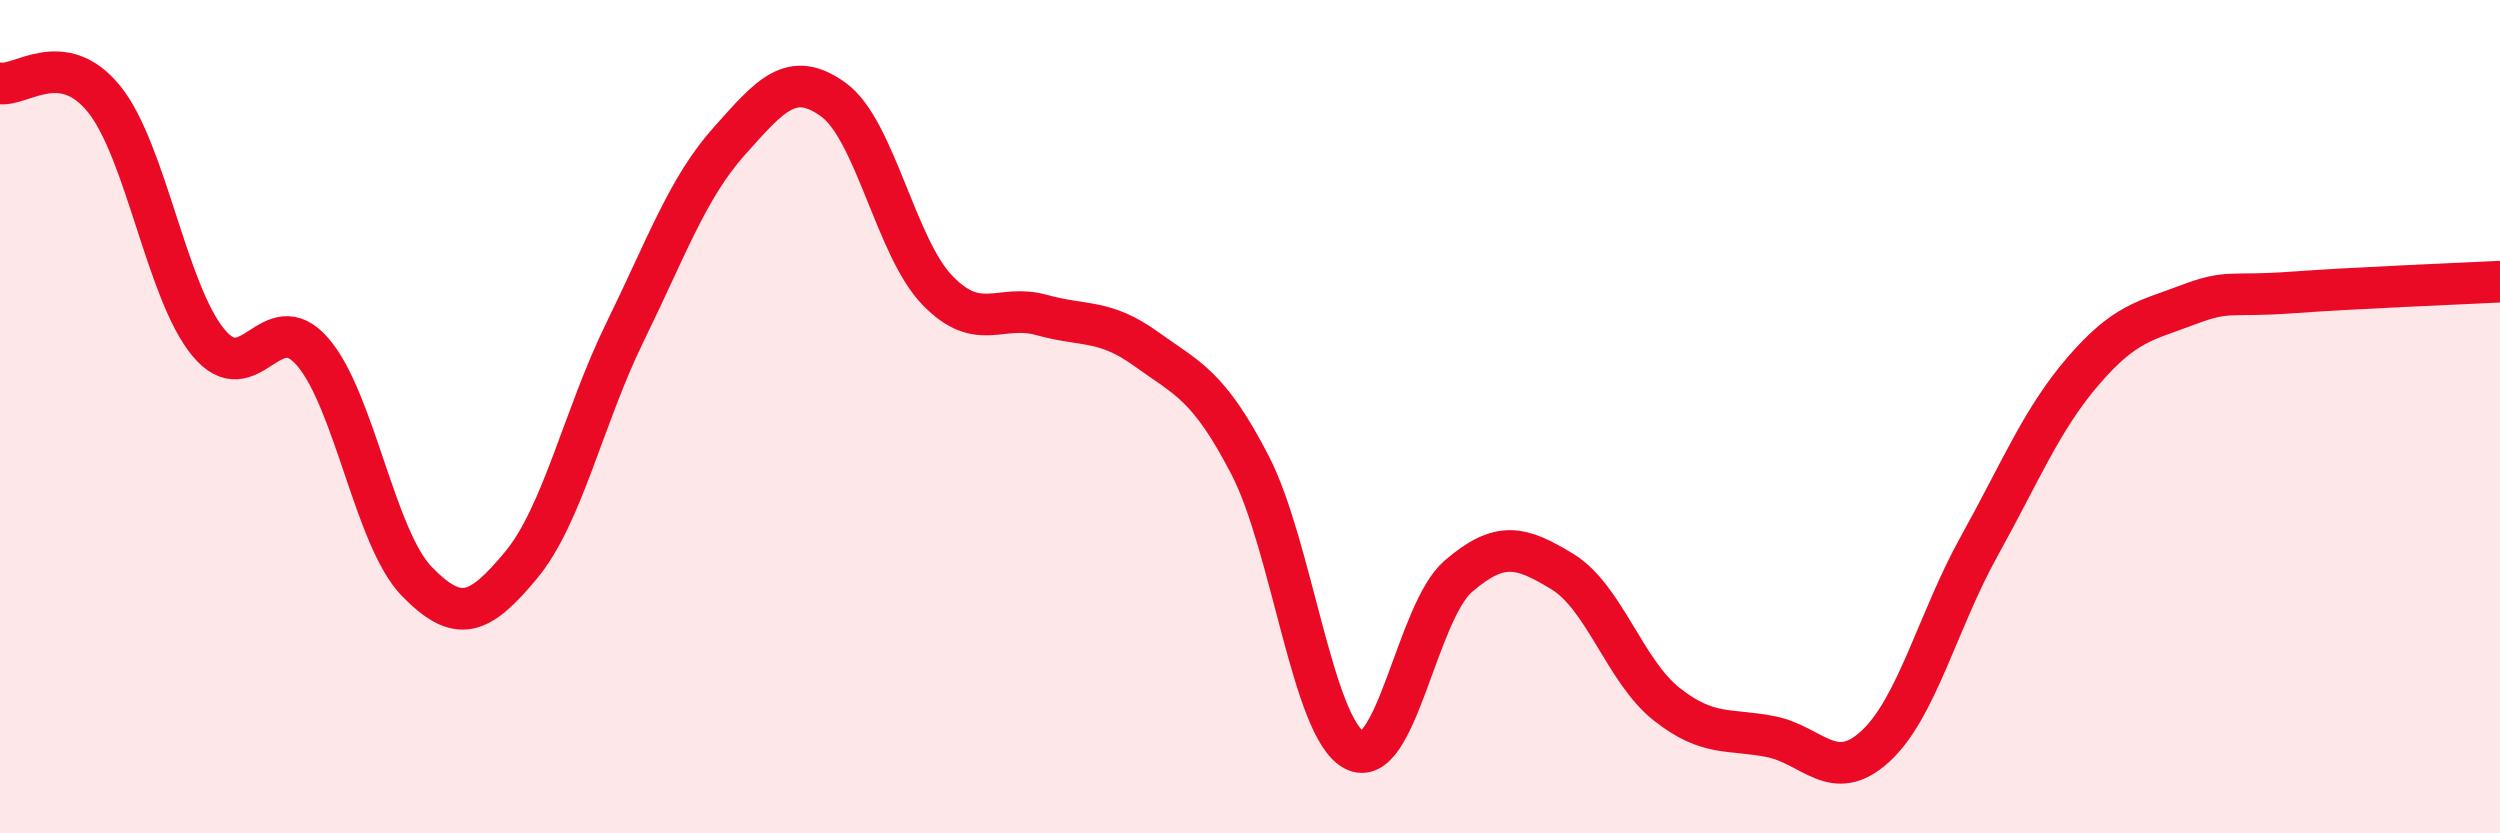 
    <svg width="60" height="20" viewBox="0 0 60 20" xmlns="http://www.w3.org/2000/svg">
      <path
        d="M 0,2 C 0.5,2.08 1.5,1.14 2.5,2.38 C 3.5,3.62 4,7.01 5,8.22 C 6,9.43 6.5,7.29 7.5,8.44 C 8.5,9.59 9,12.92 10,13.95 C 11,14.98 11.5,14.77 12.5,13.57 C 13.5,12.37 14,10.01 15,7.97 C 16,5.93 16.5,4.51 17.5,3.39 C 18.5,2.27 19,1.67 20,2.39 C 21,3.11 21.5,5.94 22.5,6.97 C 23.5,8 24,7.28 25,7.56 C 26,7.84 26.5,7.65 27.5,8.37 C 28.5,9.09 29,9.23 30,11.16 C 31,13.09 31.5,17.47 32.5,18 C 33.5,18.53 34,14.69 35,13.83 C 36,12.97 36.5,13.11 37.5,13.72 C 38.5,14.33 39,16.11 40,16.9 C 41,17.69 41.5,17.48 42.5,17.68 C 43.5,17.88 44,18.83 45,17.92 C 46,17.01 46.5,14.91 47.5,13.11 C 48.5,11.31 49,10.06 50,8.9 C 51,7.74 51.5,7.7 52.5,7.32 C 53.5,6.94 53.5,7.13 55,7.02 C 56.5,6.91 59,6.81 60,6.76L60 20L0 20Z"
        fill="#EB0A25"
        opacity="0.1"
        stroke-linecap="round"
        stroke-linejoin="round"
      />
      <path
        d="M 0,2 C 0.5,2.08 1.5,1.14 2.5,2.38 C 3.5,3.62 4,7.01 5,8.22 C 6,9.43 6.5,7.29 7.5,8.44 C 8.5,9.59 9,12.92 10,13.95 C 11,14.98 11.5,14.77 12.5,13.57 C 13.5,12.37 14,10.01 15,7.97 C 16,5.93 16.5,4.51 17.5,3.39 C 18.5,2.27 19,1.67 20,2.39 C 21,3.11 21.5,5.94 22.5,6.97 C 23.5,8 24,7.28 25,7.56 C 26,7.84 26.5,7.65 27.5,8.37 C 28.5,9.09 29,9.23 30,11.16 C 31,13.09 31.5,17.47 32.5,18 C 33.5,18.53 34,14.69 35,13.83 C 36,12.97 36.5,13.11 37.5,13.72 C 38.5,14.33 39,16.11 40,16.9 C 41,17.69 41.5,17.48 42.5,17.68 C 43.5,17.88 44,18.83 45,17.92 C 46,17.01 46.5,14.91 47.5,13.11 C 48.5,11.31 49,10.06 50,8.9 C 51,7.74 51.5,7.7 52.5,7.32 C 53.5,6.94 53.5,7.13 55,7.02 C 56.5,6.91 59,6.81 60,6.76"
        stroke="#EB0A25"
        stroke-width="1"
        fill="none"
        stroke-linecap="round"
        stroke-linejoin="round"
      />
    </svg>
  